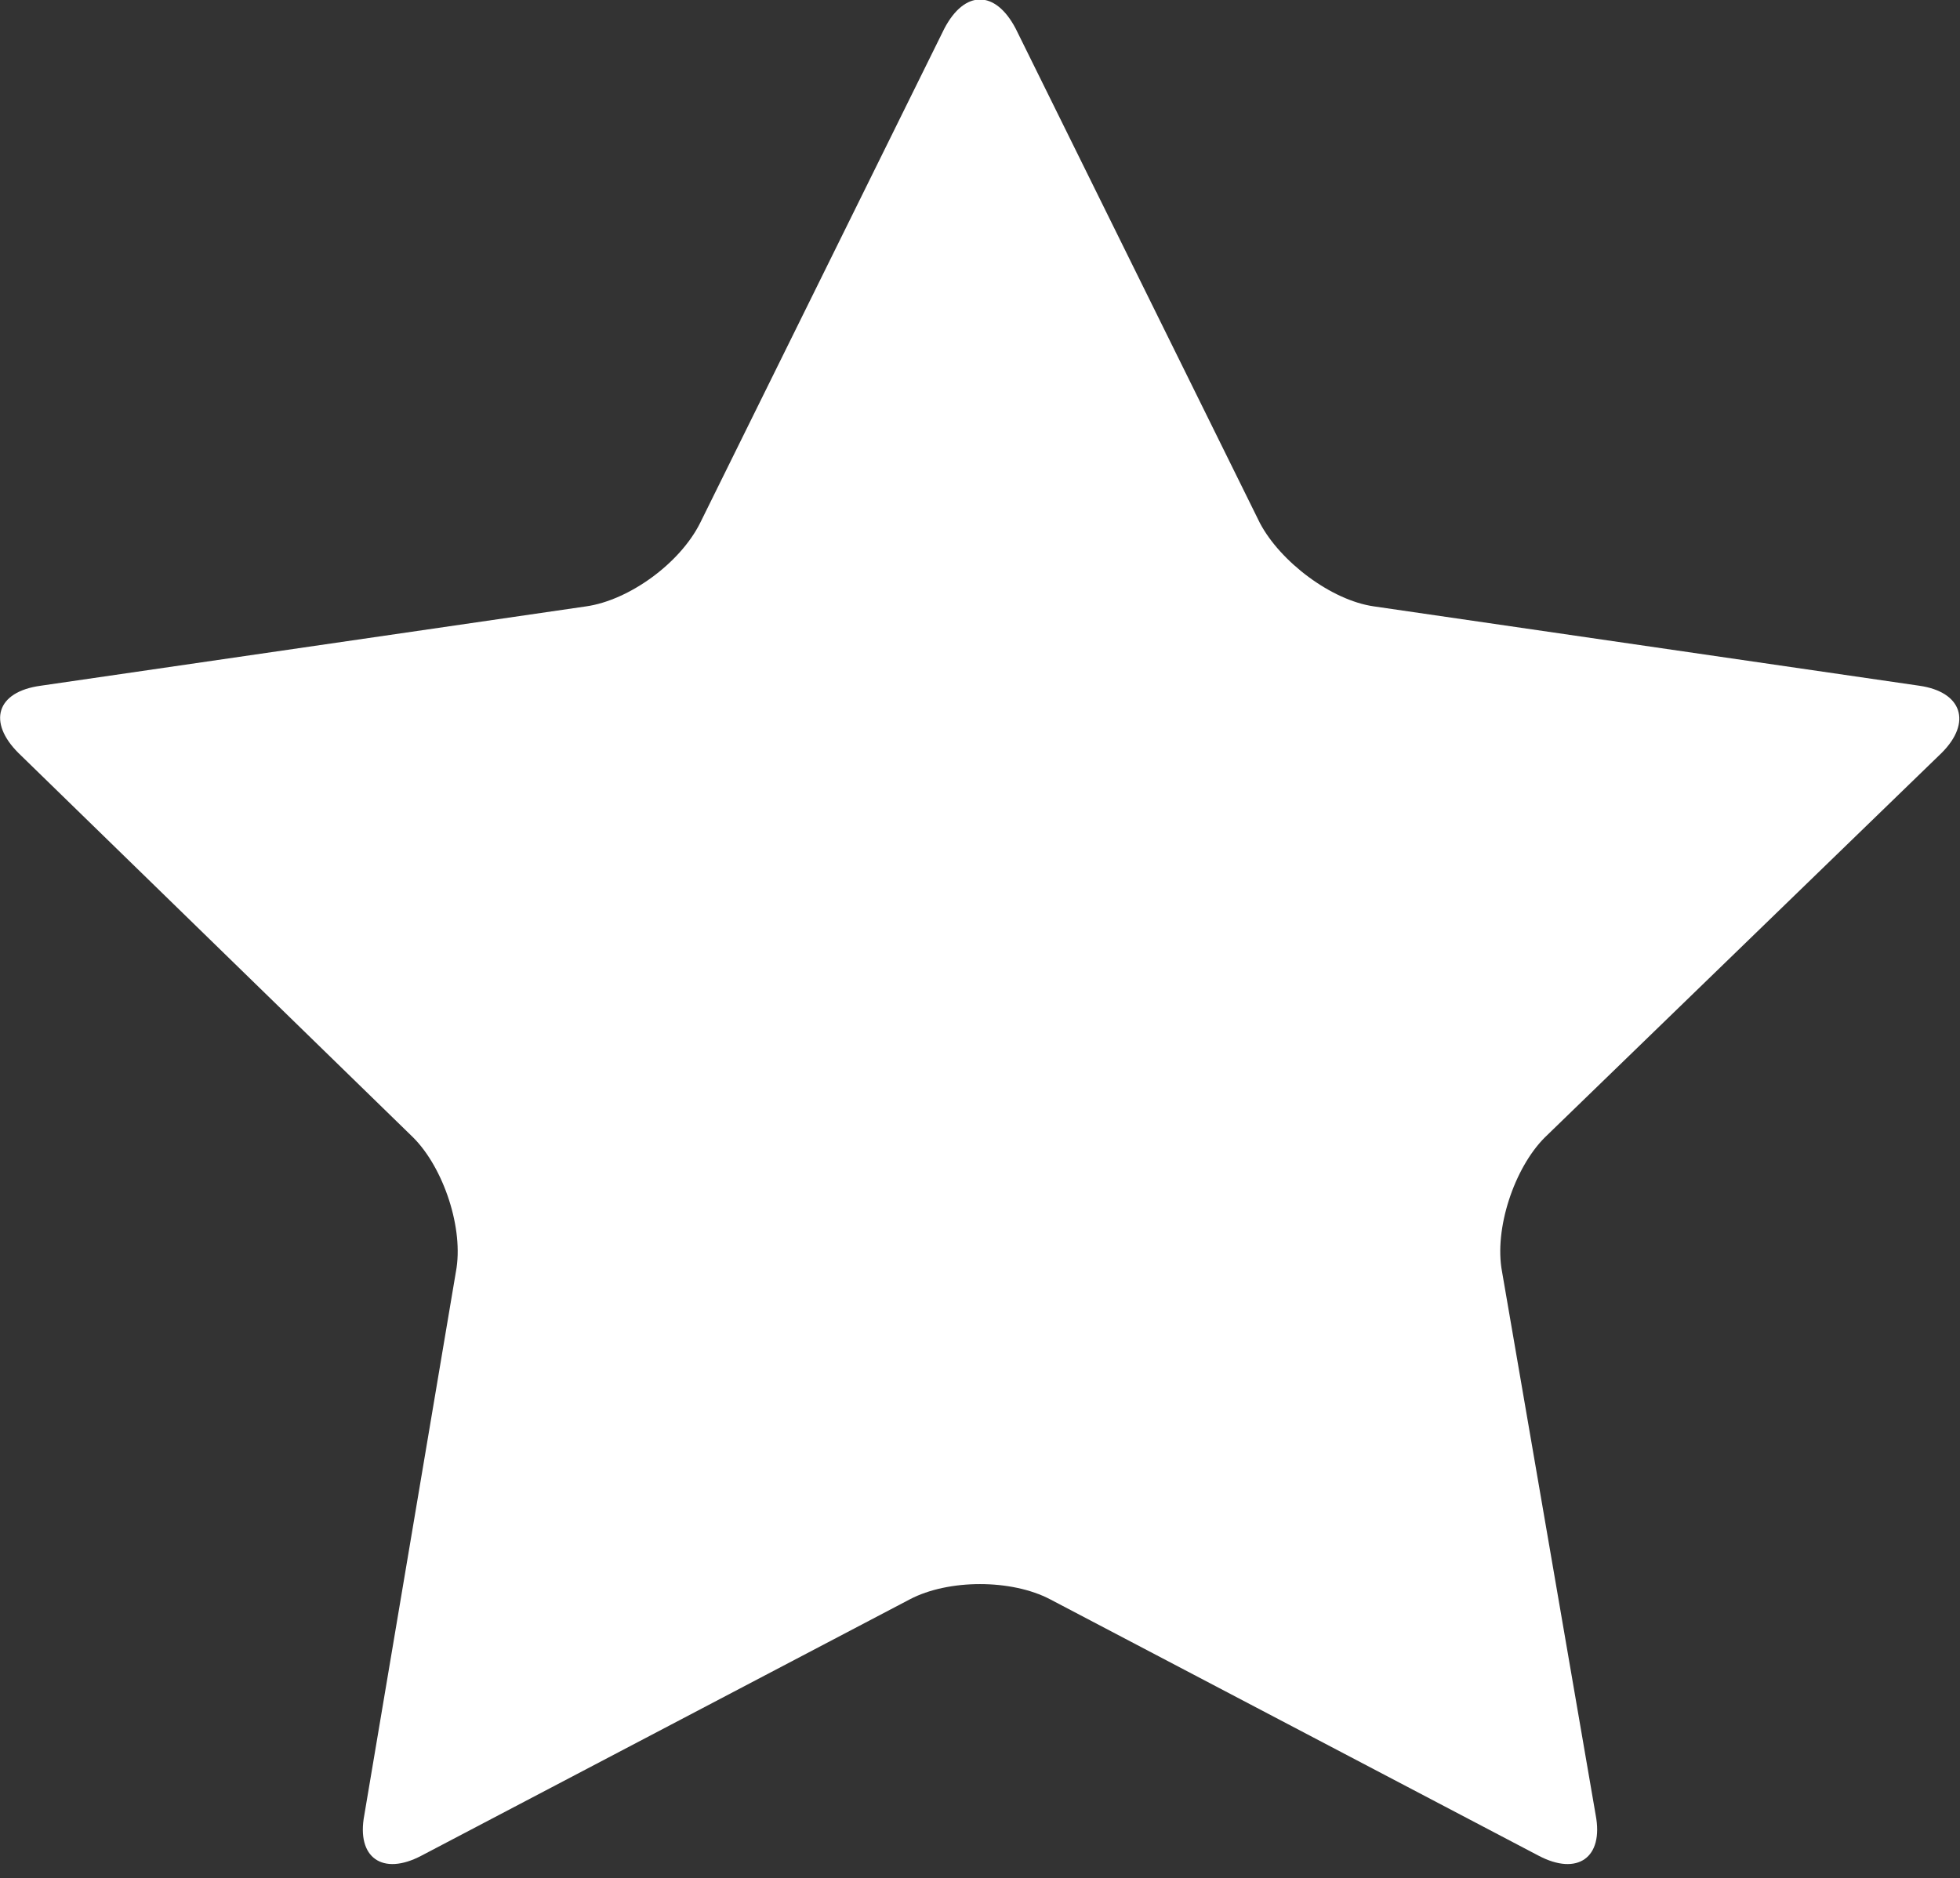 <?xml version="1.0" encoding="utf-8"?>
<!-- Generator: Adobe Illustrator 25.2.1, SVG Export Plug-In . SVG Version: 6.00 Build 0)  -->
<svg version="1.1" id="レイヤー_1" xmlns="http://www.w3.org/2000/svg" xmlns:xlink="http://www.w3.org/1999/xlink" x="0px"
	 y="0px" viewBox="0 0 96.3 92.3" style="enable-background:new 0 0 96.3 92.3;" xml:space="preserve">
<rect x="0" y="0" width="96.3" height="92.3" fill="#333333" stroke="none"/>
<style type="text/css">
	.st0{fill:#FFFFFF;}
</style>
<path class="st0" d="M46.4,1.4c1-1.9,2.5-1.9,3.5,0l12,24.3c1,1.9,3.5,3.8,5.6,4.1l26.8,3.9c2.1,0.3,2.6,1.8,1.1,3.3L75.9,55.9
	c-1.5,1.5-2.5,4.5-2.1,6.6l4.6,26.7c0.4,2.1-0.9,3-2.8,2l-24-12.6c-1.9-1-5-1-6.9,0l-24,12.6c-1.9,1-3.2,0.1-2.8-2l4.5-26.7
	c0.4-2.1-0.6-5.1-2.1-6.6L0.9,37c-1.5-1.5-1.1-3,1.1-3.3l26.8-3.9c2.1-0.3,4.6-2.1,5.6-4.1L46.4,1.4z"/>
</svg>
